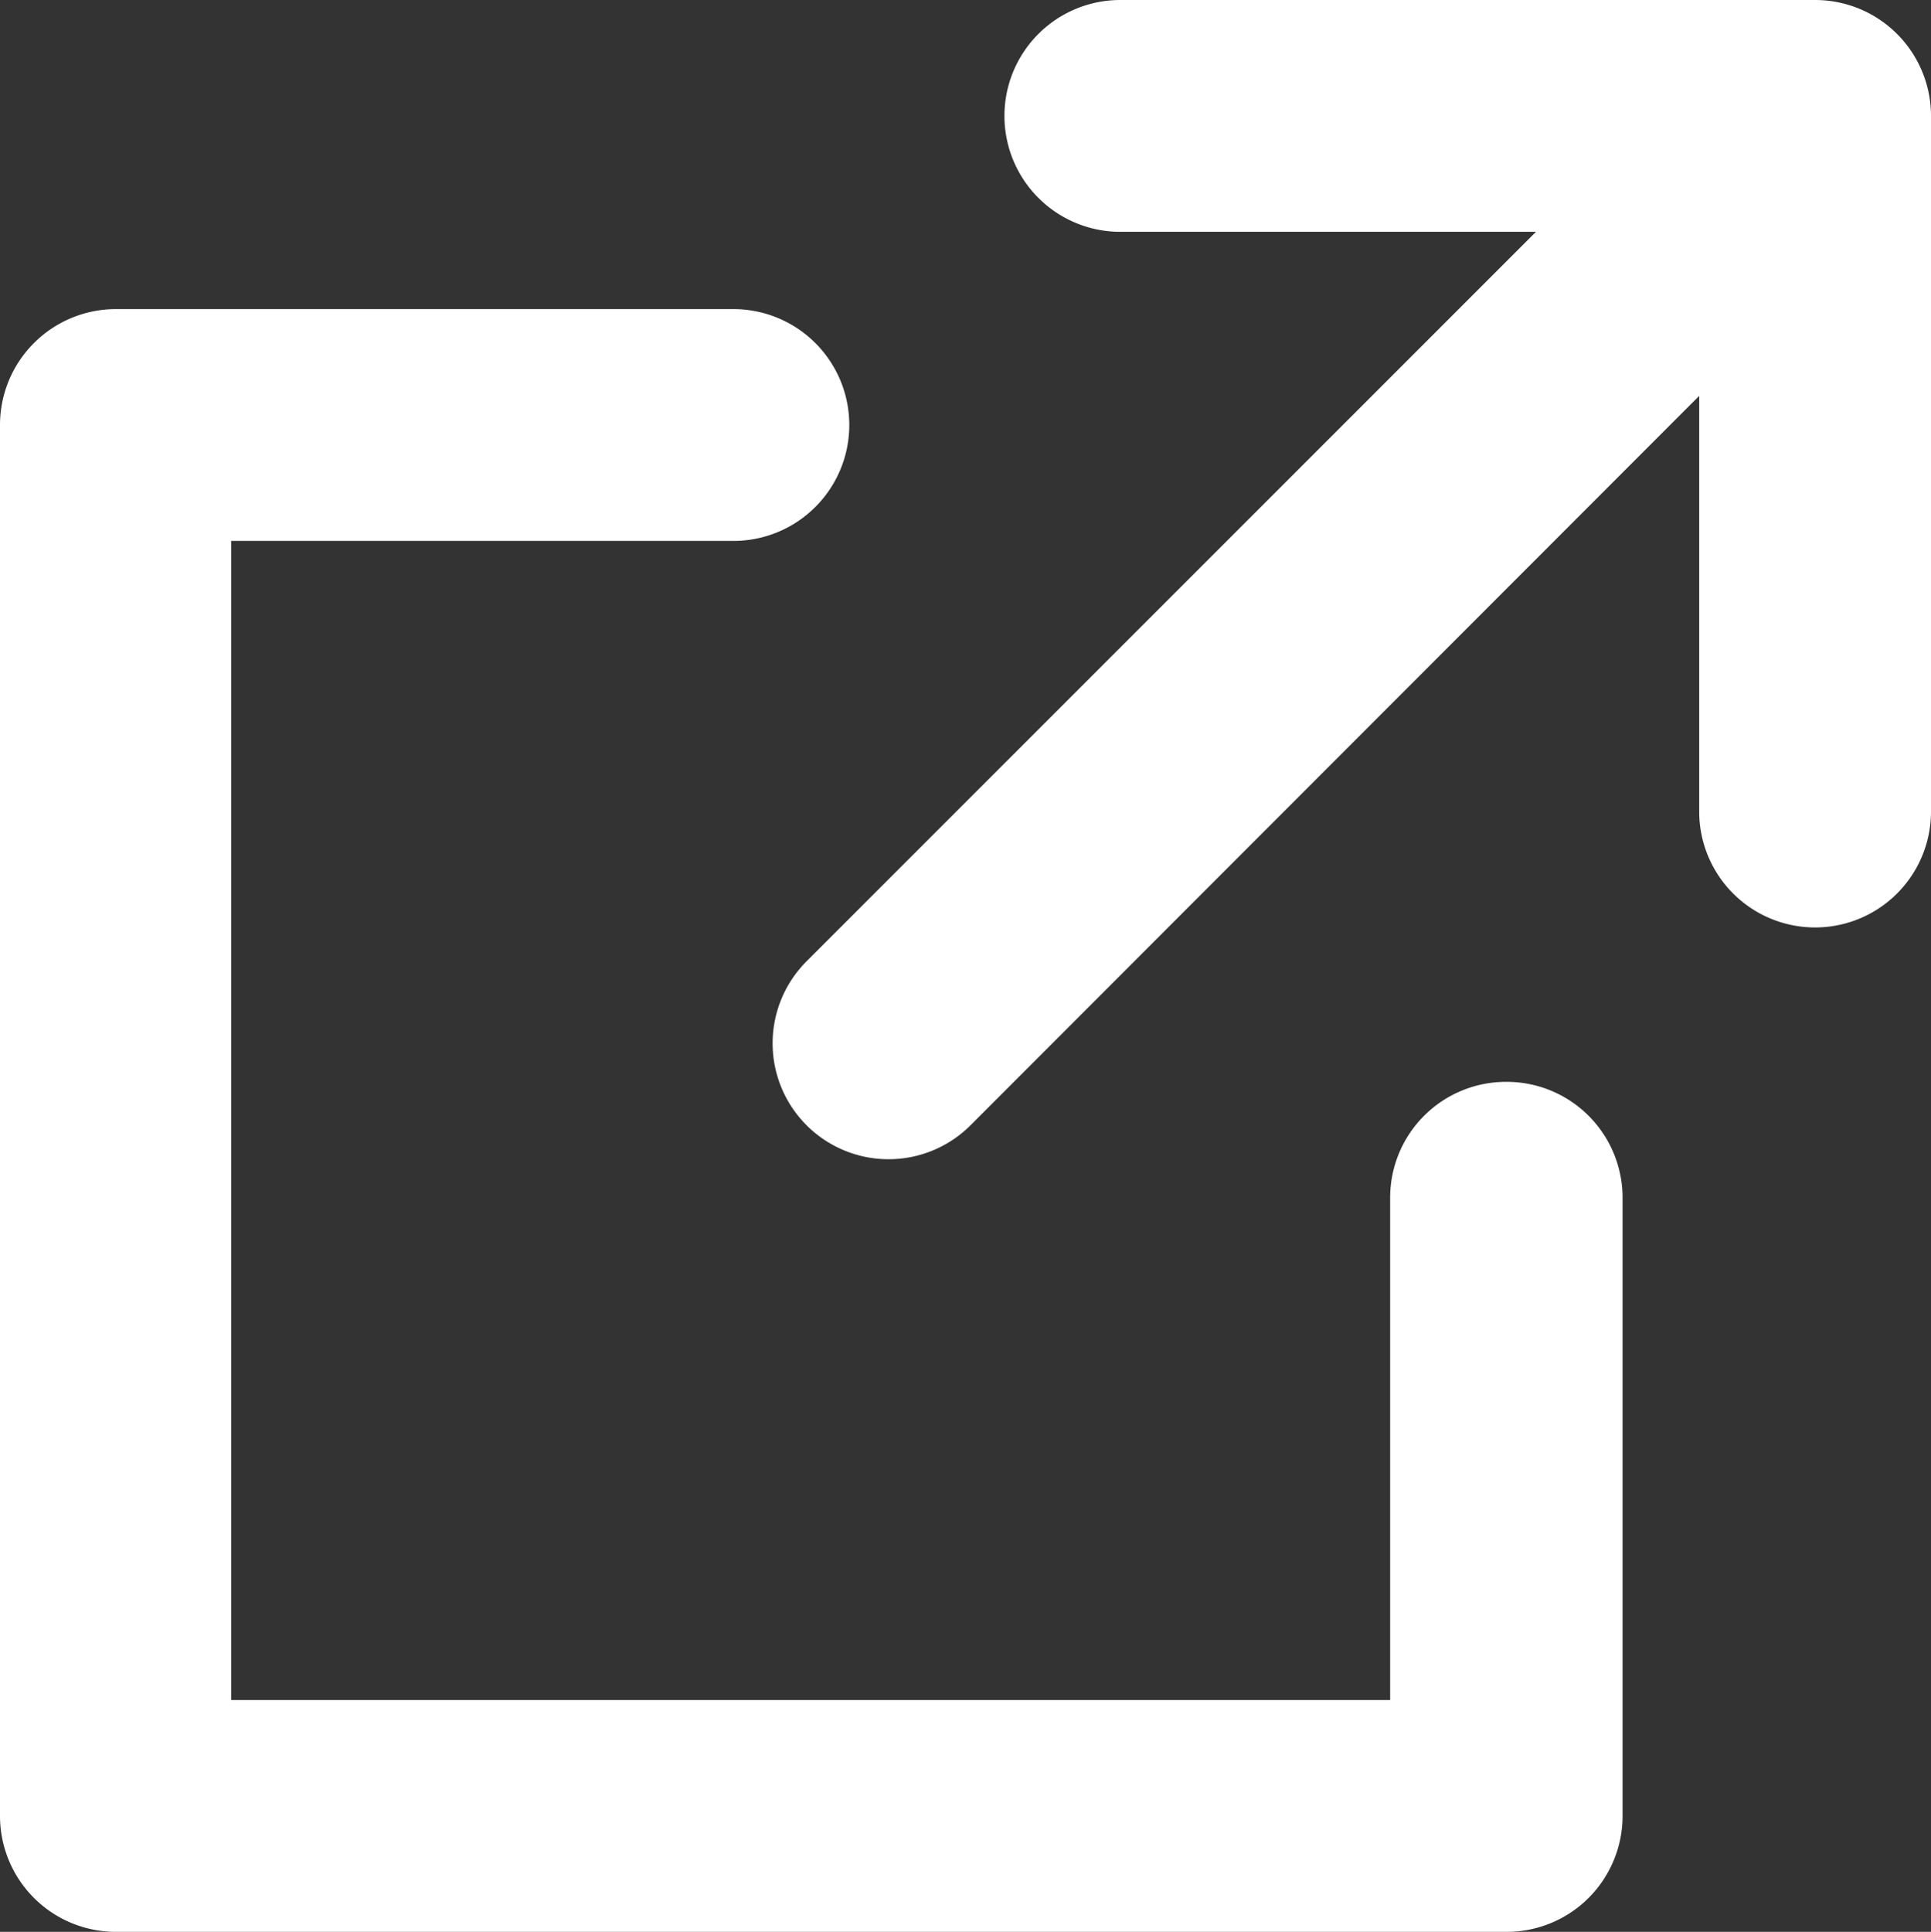 <svg xmlns="http://www.w3.org/2000/svg" width="12.196" height="12.2"><rect width="100%" height="100%" fill="#333333" stroke="none"/><g data-name="グループ 1267"><g data-name="グループ 1266" fill="#fff"><path data-name="パス 1579" d="M11.464 0H7.076a.732.732 0 100 1.464h2.625L5.094 6.071A.732.732 0 106.13 7.106L10.732 2.5v2.625a.732.732 0 101.464 0V.732A.732.732 0 0011.464 0z"/><path data-name="パス 1580" d="M9.512 6.832a.732.732 0 00-.732.732v3.172H1.46v-7.32h3.172a.732.732 0 000-1.464h-3.9A.732.732 0 000 2.684v8.784a.732.732 0 00.732.732h8.784a.732.732 0 00.732-.732v-3.9a.732.732 0 00-.736-.736z"/></g></g></svg>